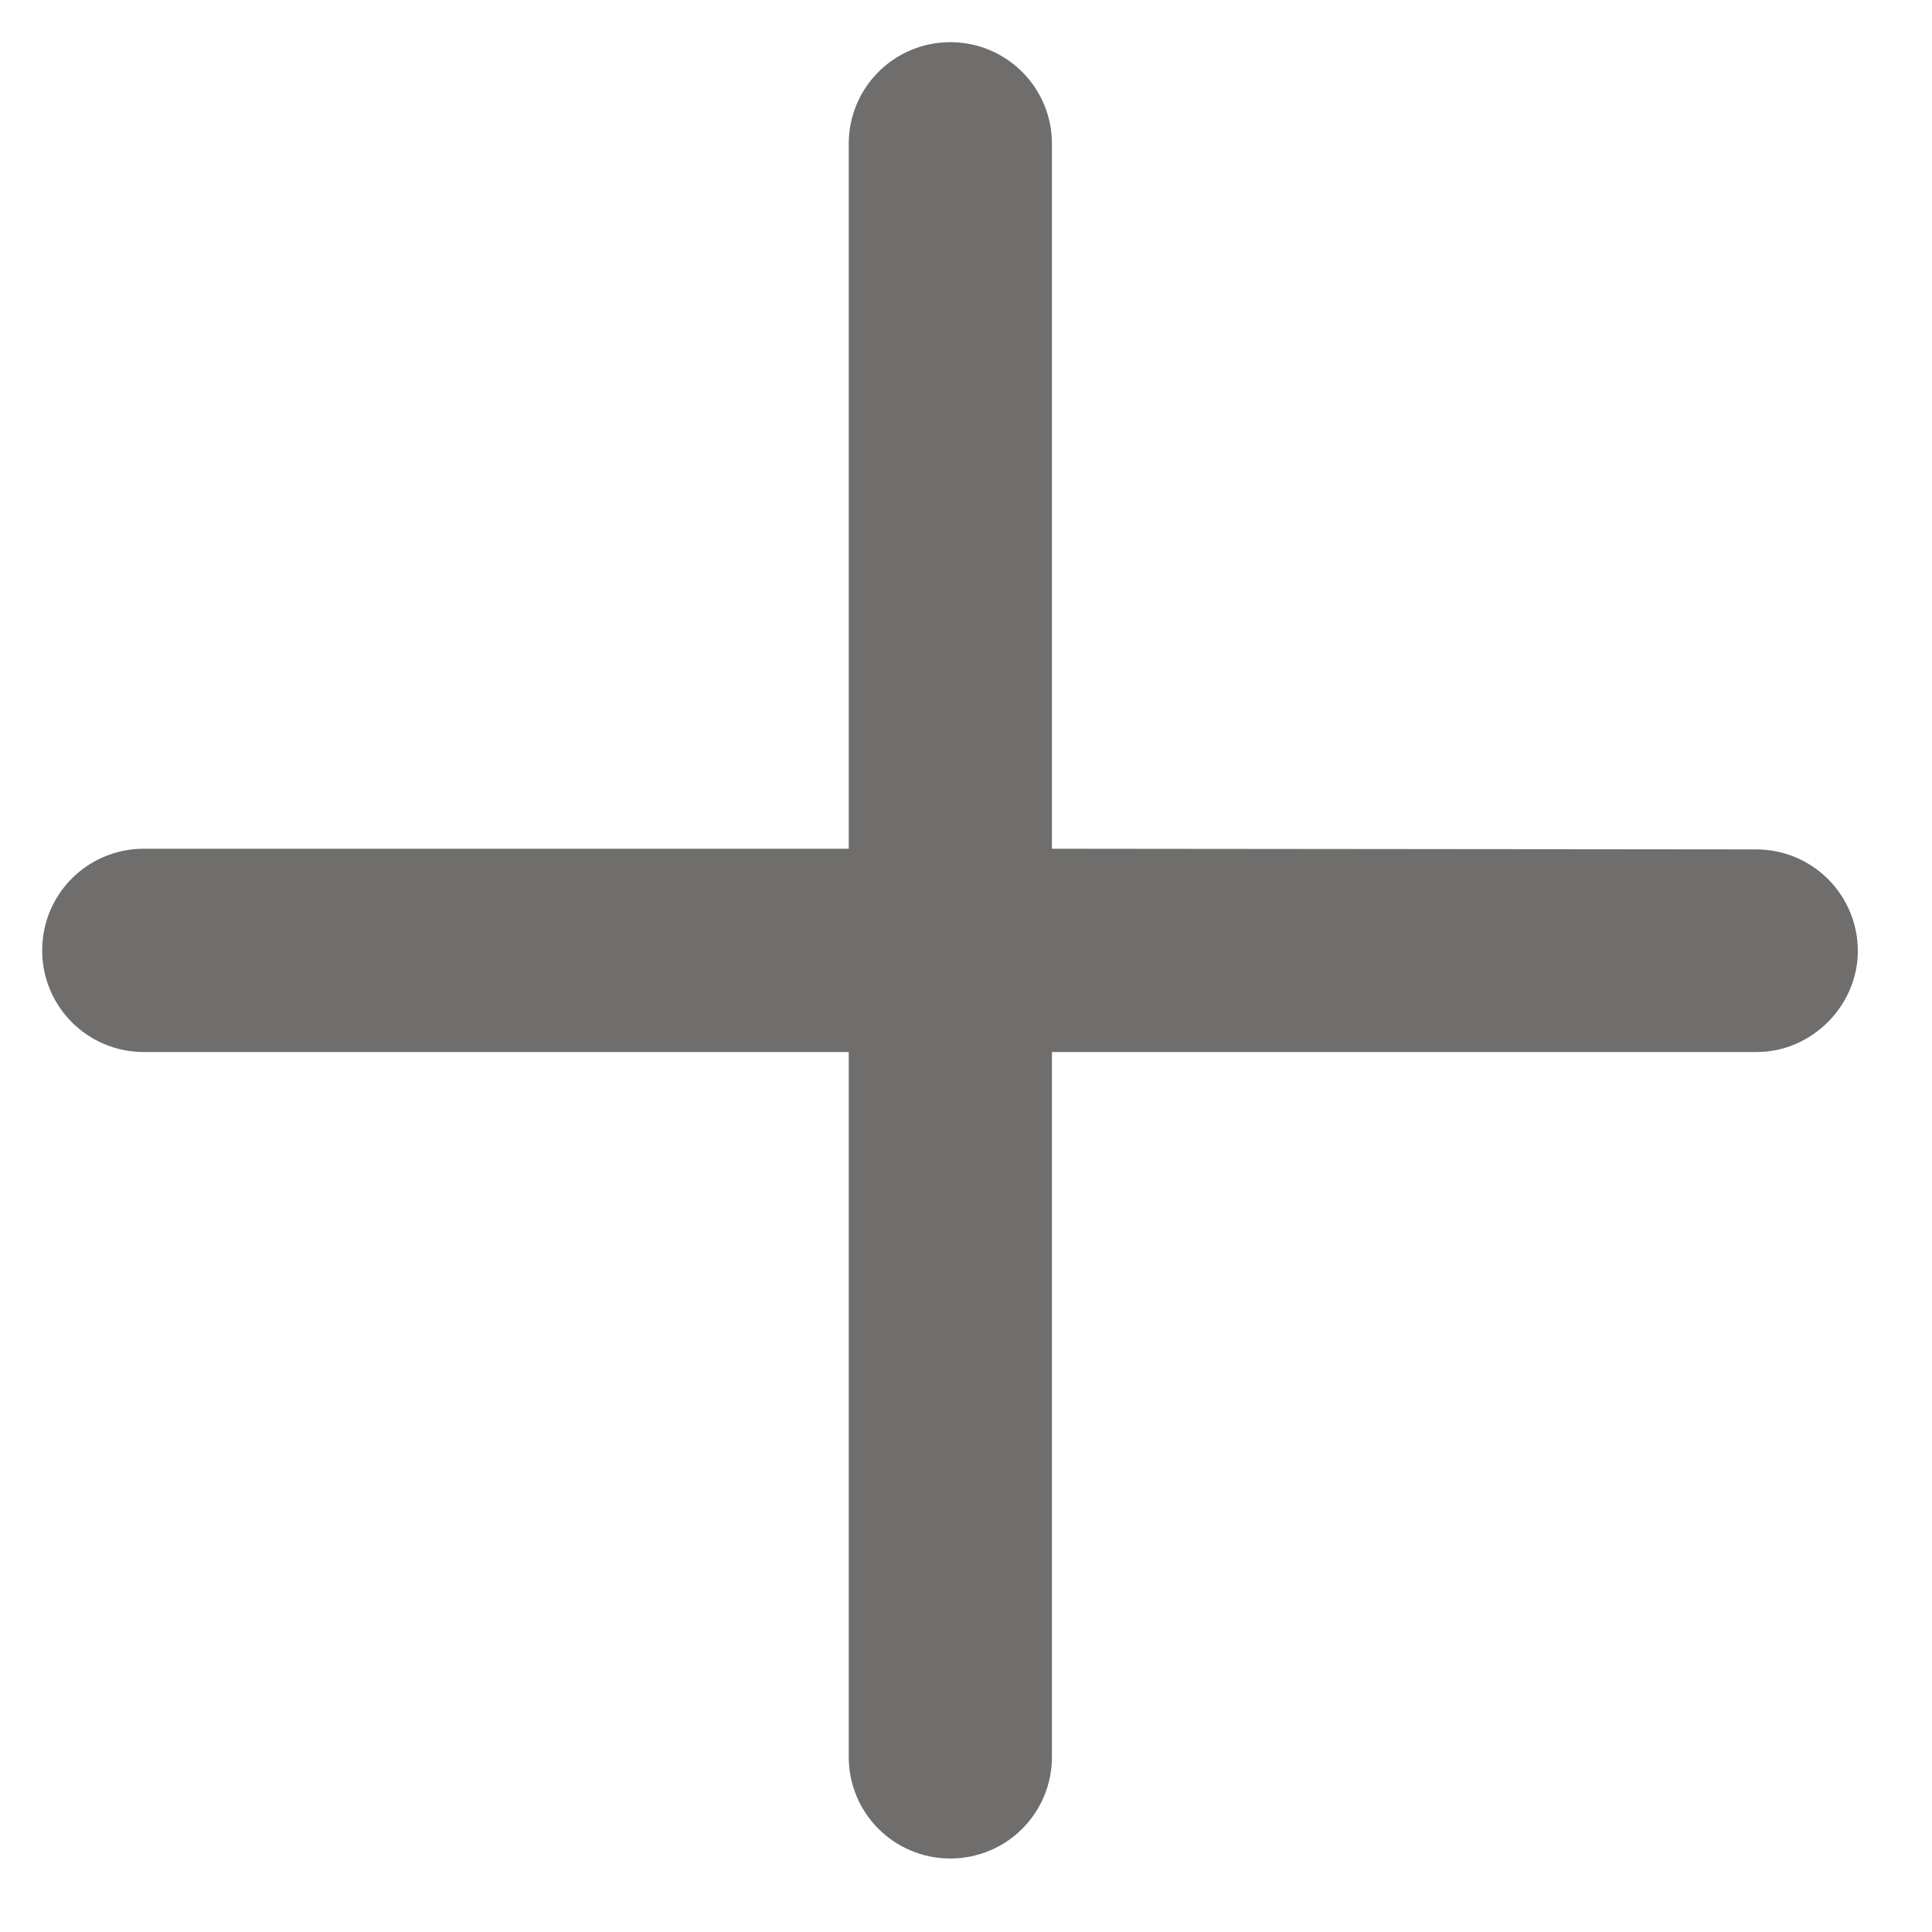 <svg width="23" height="23" viewBox="0 0 23 23" fill="none" xmlns="http://www.w3.org/2000/svg">
<path d="M22.117 11.322C22.117 10.653 21.576 10.112 20.907 10.112L12.523 10.104L12.523 1.712C12.523 1.043 11.983 0.502 11.313 0.502C10.644 0.502 10.104 1.043 10.104 1.712L10.104 10.104L1.712 10.104C1.042 10.104 0.502 10.644 0.502 11.314C0.502 11.983 1.042 12.524 1.712 12.524L10.104 12.524L10.104 20.916C10.104 21.585 10.644 22.125 11.313 22.125C11.983 22.125 12.523 21.585 12.523 20.916L12.523 12.524L20.915 12.524C21.567 12.524 22.117 11.974 22.117 11.322Z" fill="#6F6E6C"/>
</svg>
